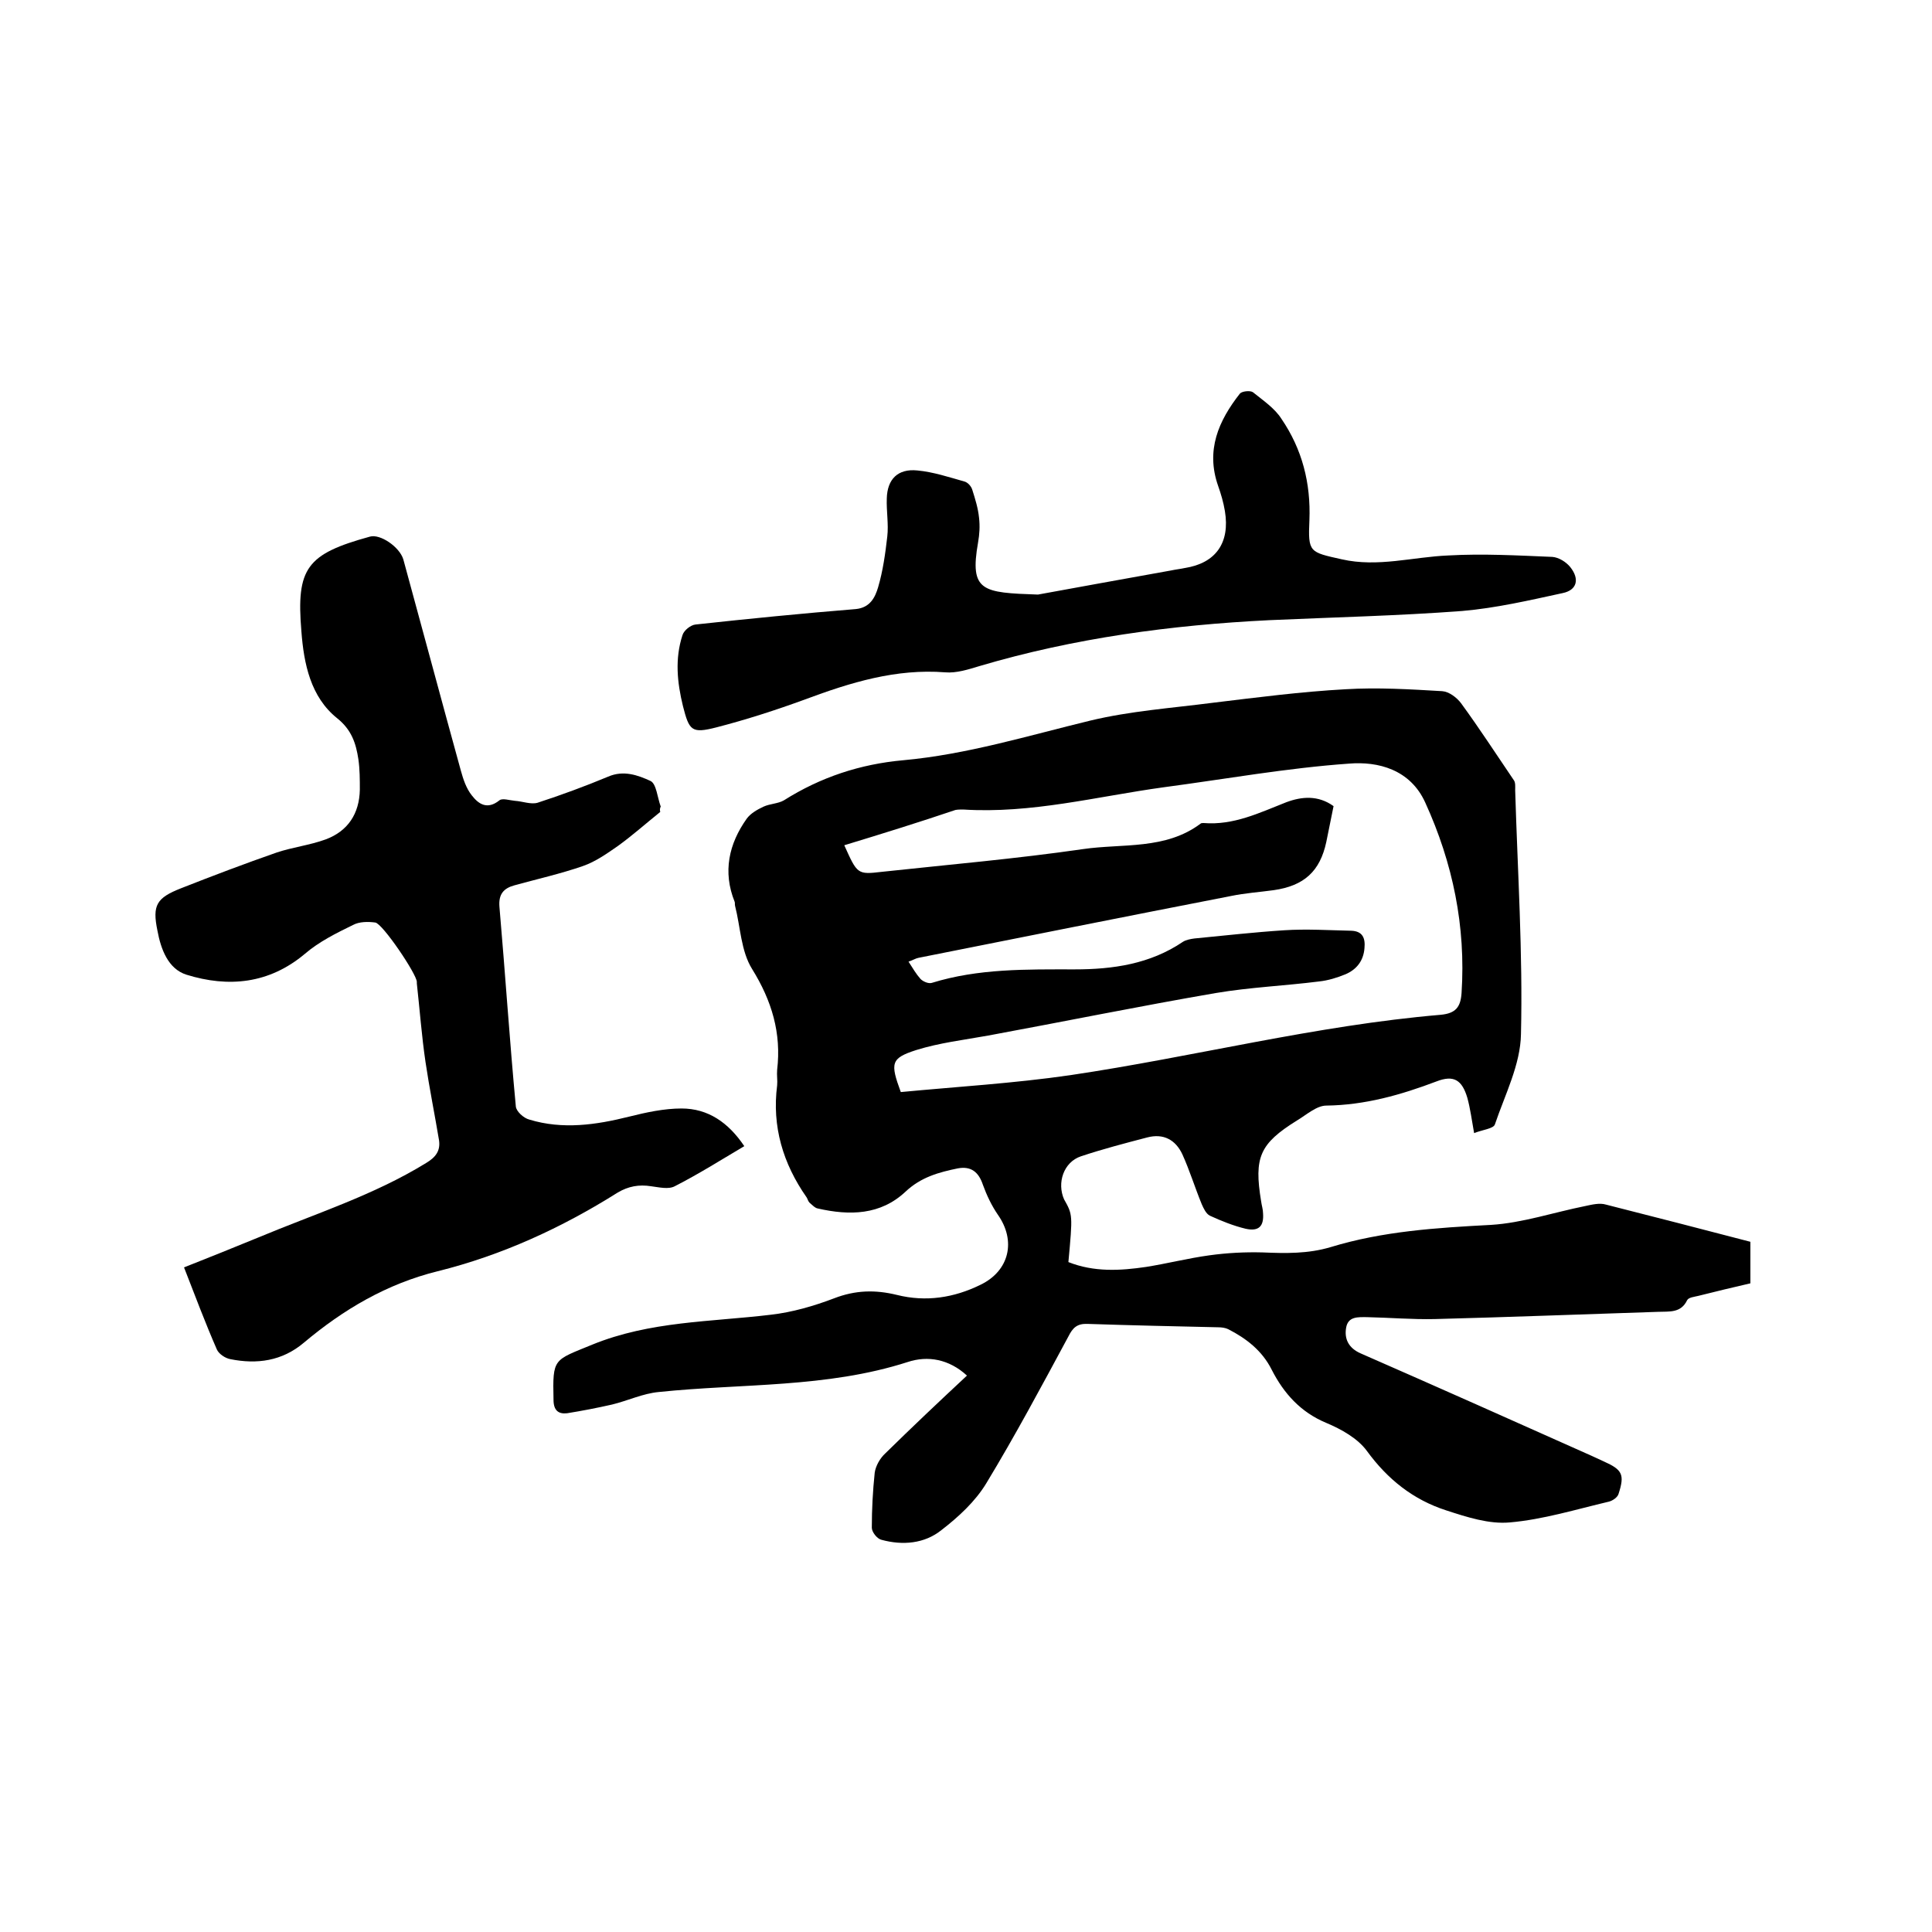 <svg enable-background="new 0 0 400 400" viewBox="0 0 400 400" xmlns="http://www.w3.org/2000/svg"><path d="m221.2 261.3c5.3 2.1 10.7 1.8 16.1 1 4.4-.7 8.7-1.8 13.1-2.4 3.6-.5 7.3-.7 11-.6 4.8.2 9.4.3 14.1-1.1 10.8-3.3 21.9-4 33.2-4.6 6.5-.4 13-2.6 19.5-3.9 1.4-.3 3-.7 4.3-.3 9.9 2.5 19.9 5.1 29.9 7.7v8.6c-3.5.8-7.2 1.7-10.8 2.6-.8.2-2 .3-2.3.9-1.3 2.7-3.7 2.3-6 2.4-15.4.5-30.9 1.1-46.3 1.5-4.6.1-9.3-.3-14-.4-1.8 0-3.9-.2-4.3 2.2-.4 2.3.5 4.2 3 5.3 16 7 31.9 14.1 47.8 21.2.9.4 1.7.8 2.6 1.2 3.8 1.7 4.3 2.7 3 6.7-.2.7-1.2 1.4-2 1.6-6.8 1.6-13.6 3.7-20.5 4.3-4.3.4-8.9-1.1-13.2-2.5-6.8-2.2-12.1-6.4-16.4-12.3-1.9-2.6-5.3-4.5-8.4-5.8-5.3-2.2-8.8-6.1-11.3-11-2-4-5.3-6.5-9-8.4-.6-.3-1.4-.4-2.1-.4-9-.2-18-.4-27-.7-2.2-.1-3.1.8-4 2.6-5.5 10.2-11 20.5-17 30.4-2.3 3.8-5.8 7-9.3 9.7-3.5 2.8-8 3.2-12.4 2-.9-.2-2-1.6-2-2.5 0-3.8.2-7.6.6-11.4.2-1.4 1.1-3 2.2-4 5.5-5.4 11.1-10.7 16.9-16.1-3.7-3.4-8.1-4.2-12.3-2.8-16.8 5.4-34.3 4.4-51.5 6.2-3.3.3-6.4 1.8-9.7 2.6-3.1.7-6.2 1.3-9.3 1.8-1.8.2-2.8-.6-2.8-2.8-.2-8.7 0-8.1 8-11.4 12-4.9 24.6-4.7 37-6.2 4.4-.5 8.9-1.8 13.1-3.4 4.4-1.7 8.5-1.8 13-.7 6 1.5 11.8.6 17.3-2.1 6-2.9 7.4-9.1 3.6-14.5-1.3-1.9-2.3-4-3.1-6.2-.9-2.7-2.5-3.9-5.2-3.4-3.9.8-7.6 1.8-10.8 4.8-5.2 4.9-11.6 5-18.2 3.5-.6-.1-1.2-.8-1.7-1.2-.3-.3-.4-.8-.6-1.1-4.9-7-7.2-14.7-6.1-23.2.1-1-.1-2.1 0-3.2.9-7.6-1.1-14.3-5.2-20.9-2.3-3.7-2.4-8.7-3.5-13-.1-.3 0-.7-.1-.9-2.5-6.2-1.2-12 2.5-17.2.8-1.1 2.2-1.9 3.5-2.5s3-.6 4.2-1.3c7.6-4.8 15.8-7.5 24.7-8.3 13.2-1.2 25.9-5.1 38.7-8.2 8.3-2 16.9-2.6 25.4-3.7 9.1-1.1 18.3-2.3 27.5-2.8 6.6-.4 13.3 0 20 .4 1.4.1 3 1.3 3.9 2.5 3.8 5.2 7.3 10.6 10.9 15.9.4.5.3 1.4.3 2.1.5 16.8 1.6 33.7 1.2 50.5-.1 6.3-3.3 12.5-5.4 18.7-.3.9-2.6 1.1-4.3 1.8-.5-2.8-.8-5.1-1.4-7.3-1.1-3.7-2.8-4.8-6.4-3.4-7.4 2.8-14.8 4.9-22.8 5-2 0-4.1 1.9-6.1 3.1-7.7 4.8-8.9 7.6-7.4 16.7.1.8.4 1.7.4 2.5.2 2.7-.9 3.8-3.6 3.2-2.5-.6-5-1.6-7.4-2.7-.8-.4-1.3-1.5-1.7-2.4-1.4-3.4-2.5-7-4-10.3-1.4-3-3.9-4.4-7.3-3.5-4.6 1.2-9.2 2.4-13.7 3.9-3.6 1.2-5 5.5-3.5 8.9 1.8 3.2 1.8 3.2.9 13zm-46.4-86.3c2.7 6 2.7 6.1 7.8 5.5 13.9-1.5 27.8-2.7 41.6-4.7 8.2-1.2 17.1.2 24.4-5.3.1-.1.4-.1.6-.1 6.2.5 11.5-2.1 17.1-4.3 3.2-1.2 6.6-1.5 9.8.8-.5 2.5-1 5-1.5 7.4-1.3 6.1-4.6 9.1-10.9 10-2.9.4-5.9.6-8.8 1.2-21.6 4.2-43.1 8.5-64.7 12.8-.6.1-1.2.5-2.1.8.9 1.4 1.6 2.6 2.5 3.6.5.5 1.6 1 2.3.8 9.7-3 19.6-2.8 29.6-2.8 7.9 0 15.6-1.1 22.4-5.7.6-.4 1.6-.6 2.4-.7 6.2-.6 12.4-1.3 18.6-1.7 4.6-.3 9.3 0 13.9.1 2.3.1 2.9 1.5 2.7 3.6-.2 2.6-1.6 4.4-3.9 5.4-1.7.7-3.6 1.3-5.5 1.5-7.1.9-14.3 1.2-21.4 2.4-15.7 2.7-31.4 5.9-47.1 8.8-5 .9-10.1 1.5-14.9 3-5.3 1.7-5.4 2.7-3.2 8.7 11.5-1.1 23.4-1.8 35.1-3.5 25.6-3.8 50.8-10.3 76.7-12.5 3.1-.3 4.1-1.6 4.3-4.5.9-13.8-1.8-26.9-7.5-39.4-3.1-6.9-9.8-8.6-15.8-8.1-12.8.9-25.6 3.2-38.4 4.9-13.8 1.9-27.4 5.5-41.5 4.6-.5 0-1.1 0-1.6.1-7.4 2.5-15.1 4.9-23 7.3z"/><path d="m136.7 168.1c-3.1 2.5-5.8 4.9-8.7 7-2.3 1.6-4.7 3.3-7.3 4.2-4.6 1.6-9.5 2.7-14.2 4-2.2.6-3.3 1.8-3.1 4.4 1.2 13.8 2.1 27.6 3.4 41.4.1 1 1.6 2.4 2.8 2.7 6.9 2.1 13.8 1.1 20.6-.6 3.6-.9 7.3-1.7 10.9-1.7 5.5 0 9.7 2.9 13 7.8-4.9 2.9-9.5 5.8-14.4 8.3-1.3.7-3.3.2-4.9 0-2.5-.4-4.7 0-6.9 1.3-11.6 7.3-24 13-37.3 16.3-10.5 2.6-19.5 7.9-27.7 14.8-4.5 3.8-9.7 4.5-15.2 3.4-1.1-.2-2.4-1.1-2.8-2-2.4-5.5-4.5-11.1-6.8-17 5.3-2.1 10.3-4.1 15.4-6.2 11.7-4.9 23.8-8.7 34.7-15.4 2-1.2 3-2.5 2.7-4.7-.9-5.4-2-10.8-2.8-16.2s-1.2-10.9-1.8-16.3c0-.1 0-.2 0-.3 0-1.6-7.1-12.1-8.6-12.3s-3.3-.2-4.6.5c-3.5 1.7-7.1 3.5-10 6-7.4 6.2-15.8 7-24.5 4.3-3.8-1.2-5.3-5.3-6-9.1-1.1-5.3-.2-6.8 4.9-8.8 6.6-2.6 13.2-5.1 19.8-7.4 3.3-1.1 6.8-1.5 10.1-2.7 4.6-1.7 7-5.3 7.1-10.3 0-2.1 0-4.2-.3-6.3-.5-3.3-1.4-6.1-4.4-8.5-5.5-4.4-6.9-11.3-7.4-18-1.1-13.1 1.1-16 14.2-19.6 2.1-.6 6.1 2.1 6.9 4.7 4 14.6 7.9 29.2 11.9 43.7.5 1.8 1.1 3.7 2.3 5.2 1.4 1.8 3.2 3 5.7 1 .6-.5 2.1 0 3.2.1 1.6.1 3.3.8 4.7.4 4.9-1.6 9.8-3.4 14.6-5.4 3.2-1.4 6.2-.3 8.8.9 1.2.6 1.4 3.4 2.1 5.3-.2.3-.2.8-.1 1.1z"/><path d="m214.9 123.1c7.6-1.4 17.6-3.2 27.6-5 .9-.2 1.9-.3 2.8-.5 6.4-1 9.4-5.2 8.3-11.8-.3-1.8-.8-3.5-1.4-5.2-2.6-7.4.1-13.5 4.5-19.1.4-.5 2.1-.7 2.7-.3 2.1 1.7 4.5 3.3 5.9 5.5 4.3 6.3 6.1 13.3 5.8 21-.3 6.7 0 6.6 6.7 8.1 7.5 1.7 14.7-.5 22.1-.8 7.1-.4 14.3 0 21.5.3 1.3.1 2.8 1 3.7 2.1 2 2.5 1.4 4.8-1.6 5.4-6.9 1.5-13.8 3.1-20.8 3.7-13.3 1-26.6 1.3-39.9 1.9-20.3 1-40.4 3.7-60 9.5-2.3.7-4.8 1.5-7.1 1.3-10.2-.8-19.6 2.1-29 5.6-6 2.2-12.2 4.2-18.4 5.8-5.1 1.3-5.6.7-6.9-4.4-1.2-4.9-1.7-9.8-.1-14.7.3-1 1.7-2.1 2.7-2.2 11-1.2 22.1-2.3 33.2-3.2 3-.3 4-2.5 4.6-4.5 1-3.4 1.5-7 1.9-10.5.3-2.6-.2-5.3-.1-7.9.1-4 2.3-6.2 6.3-5.8 3.3.3 6.6 1.4 9.8 2.3.7.2 1.4 1 1.6 1.7.6 1.9 1.2 3.8 1.4 5.8.2 1.7.1 3.4-.2 5.1-1.8 10.2.9 10.4 12.4 10.8z"/></svg>